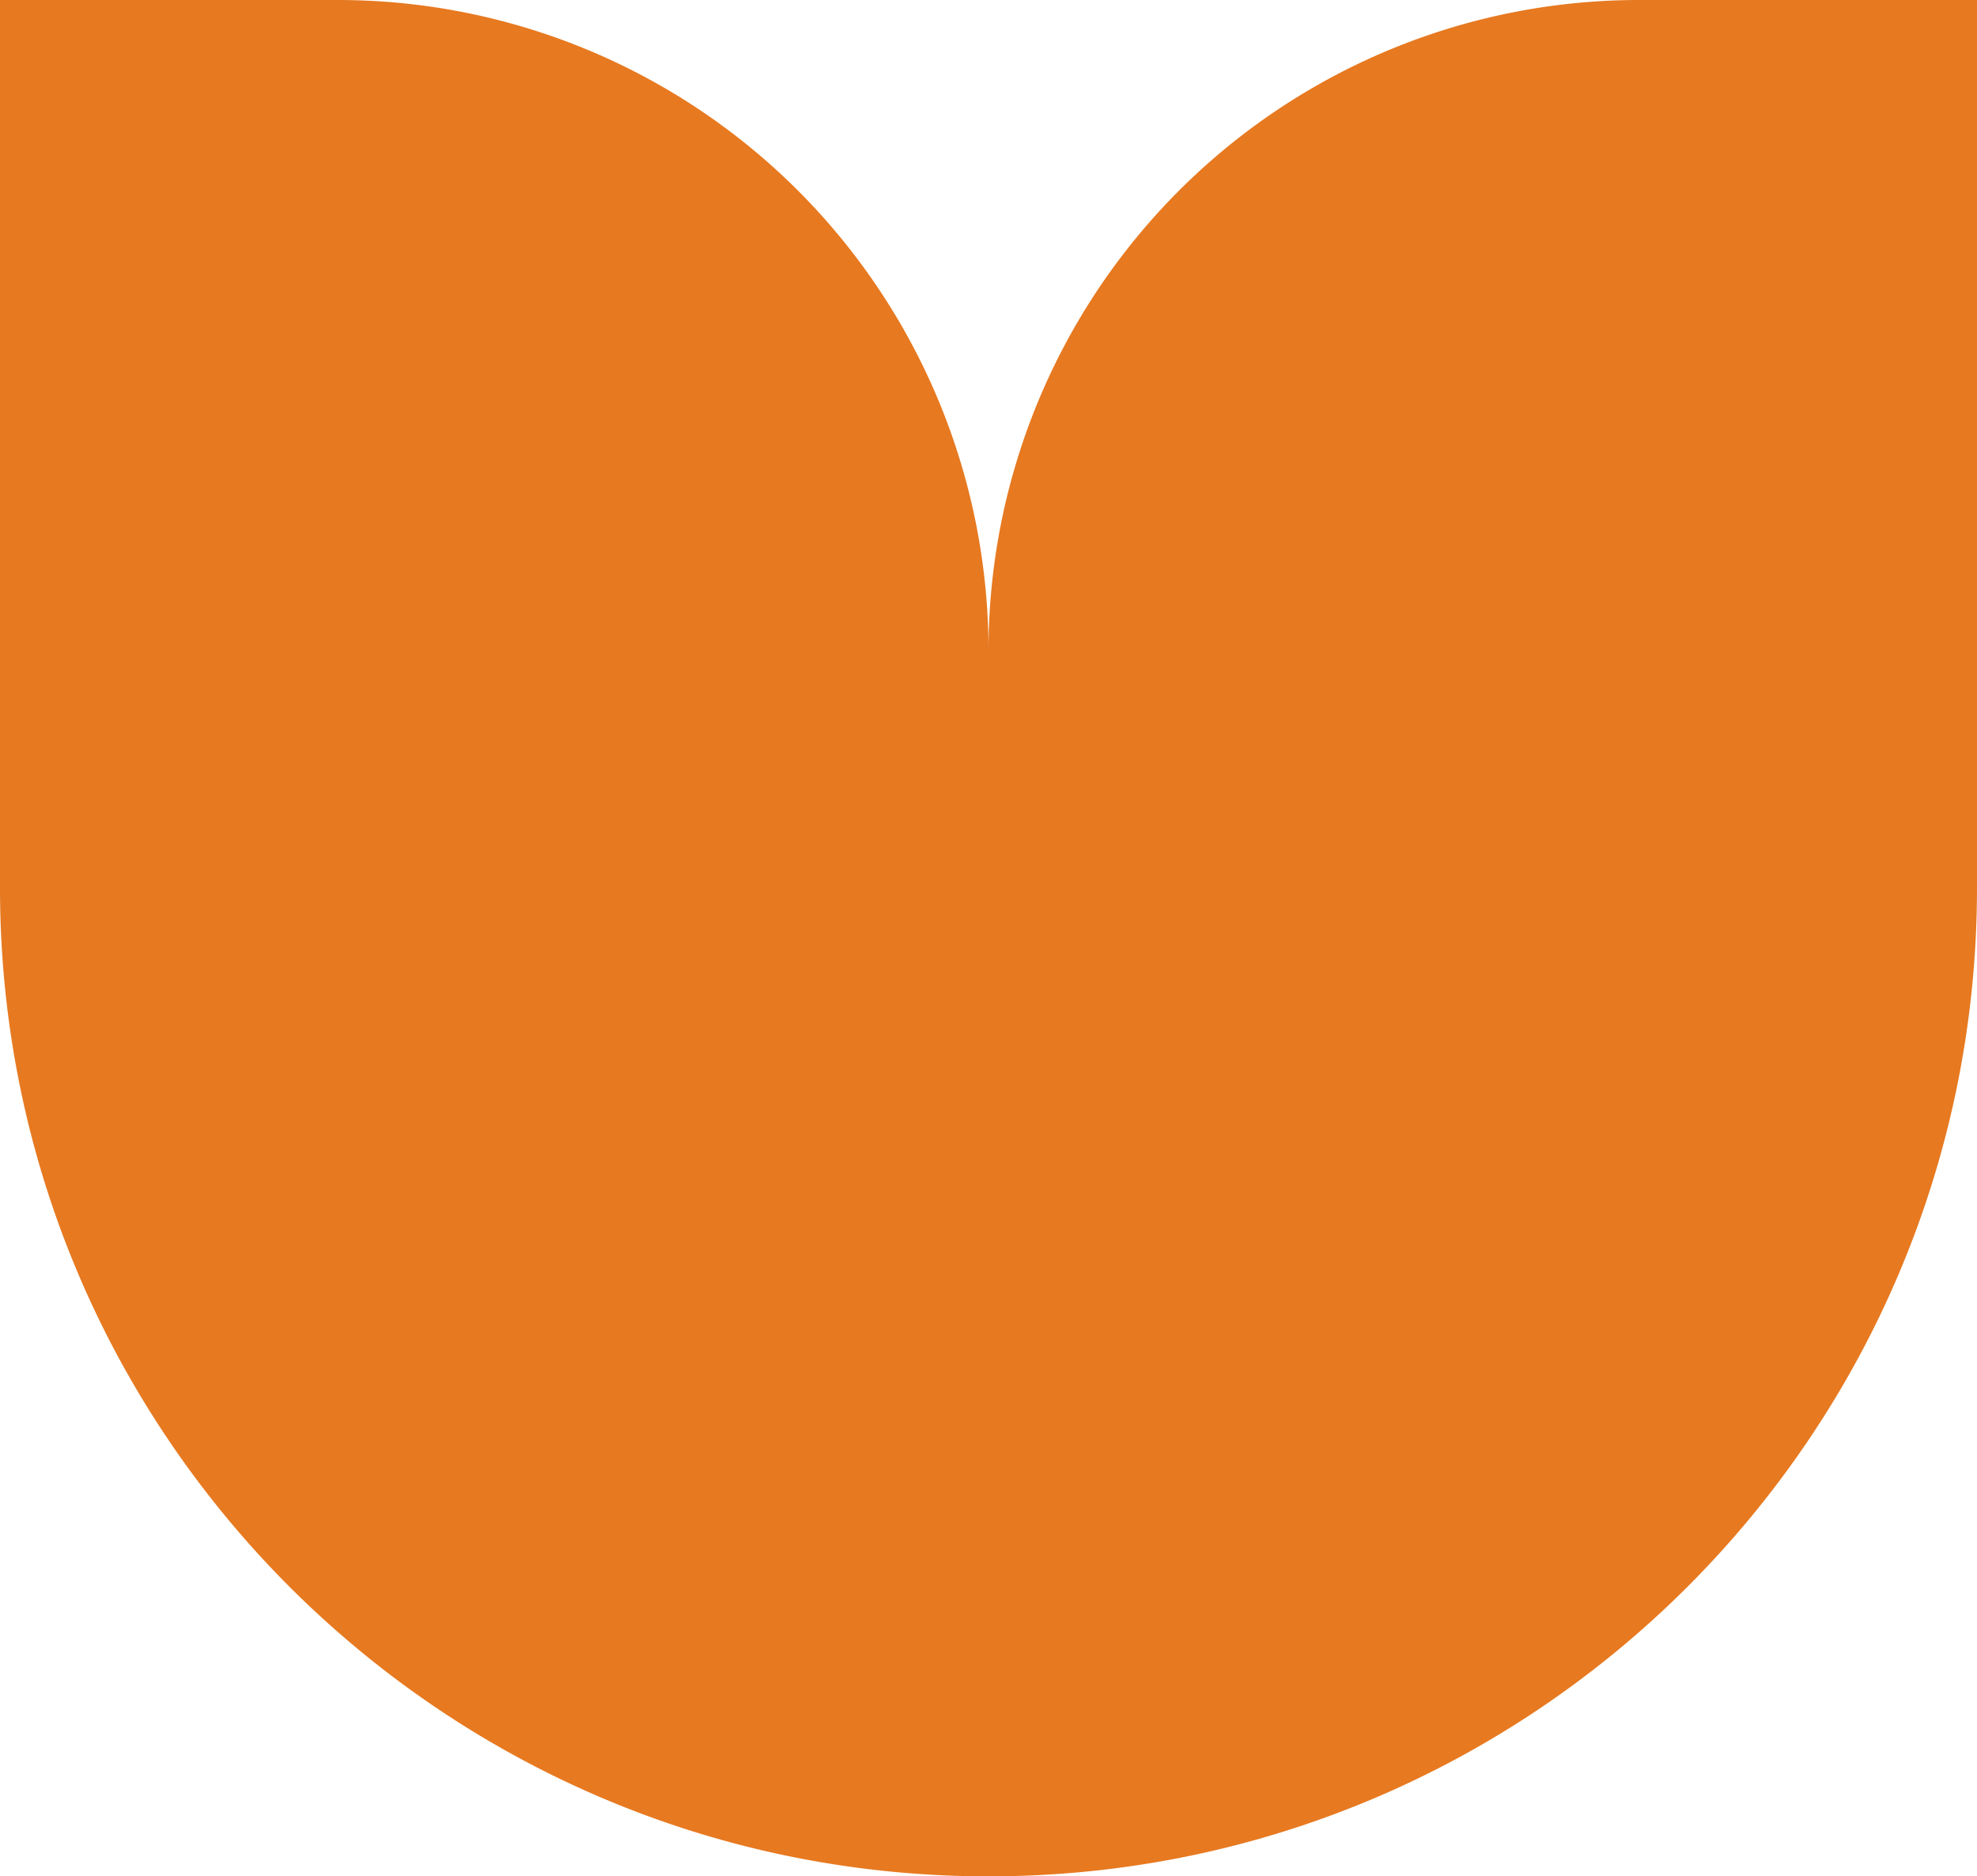 <svg id="Group_17" data-name="Group 17" xmlns="http://www.w3.org/2000/svg" xmlns:xlink="http://www.w3.org/1999/xlink" width="457" height="433.684" viewBox="0 0 457 433.684">
  <defs>
    <clipPath id="clip-path">
      <rect id="Rectangle_14" data-name="Rectangle 14" width="457" height="433.684" fill="none"/>
    </clipPath>
  </defs>
  <g id="Group_16" data-name="Group 16" clip-path="url(#clip-path)">
    <path id="Path_19" data-name="Path 19" d="M378.89,0A150.388,150.388,0,0,0,228.5,150.39,150.388,150.388,0,0,0,78.11,0H0V205.184c0,126.2,102.3,228.5,228.5,228.5S457,331.379,457,205.184V0Z" transform="translate(0 0)" fill="#e77920"/>
  </g>
</svg>
